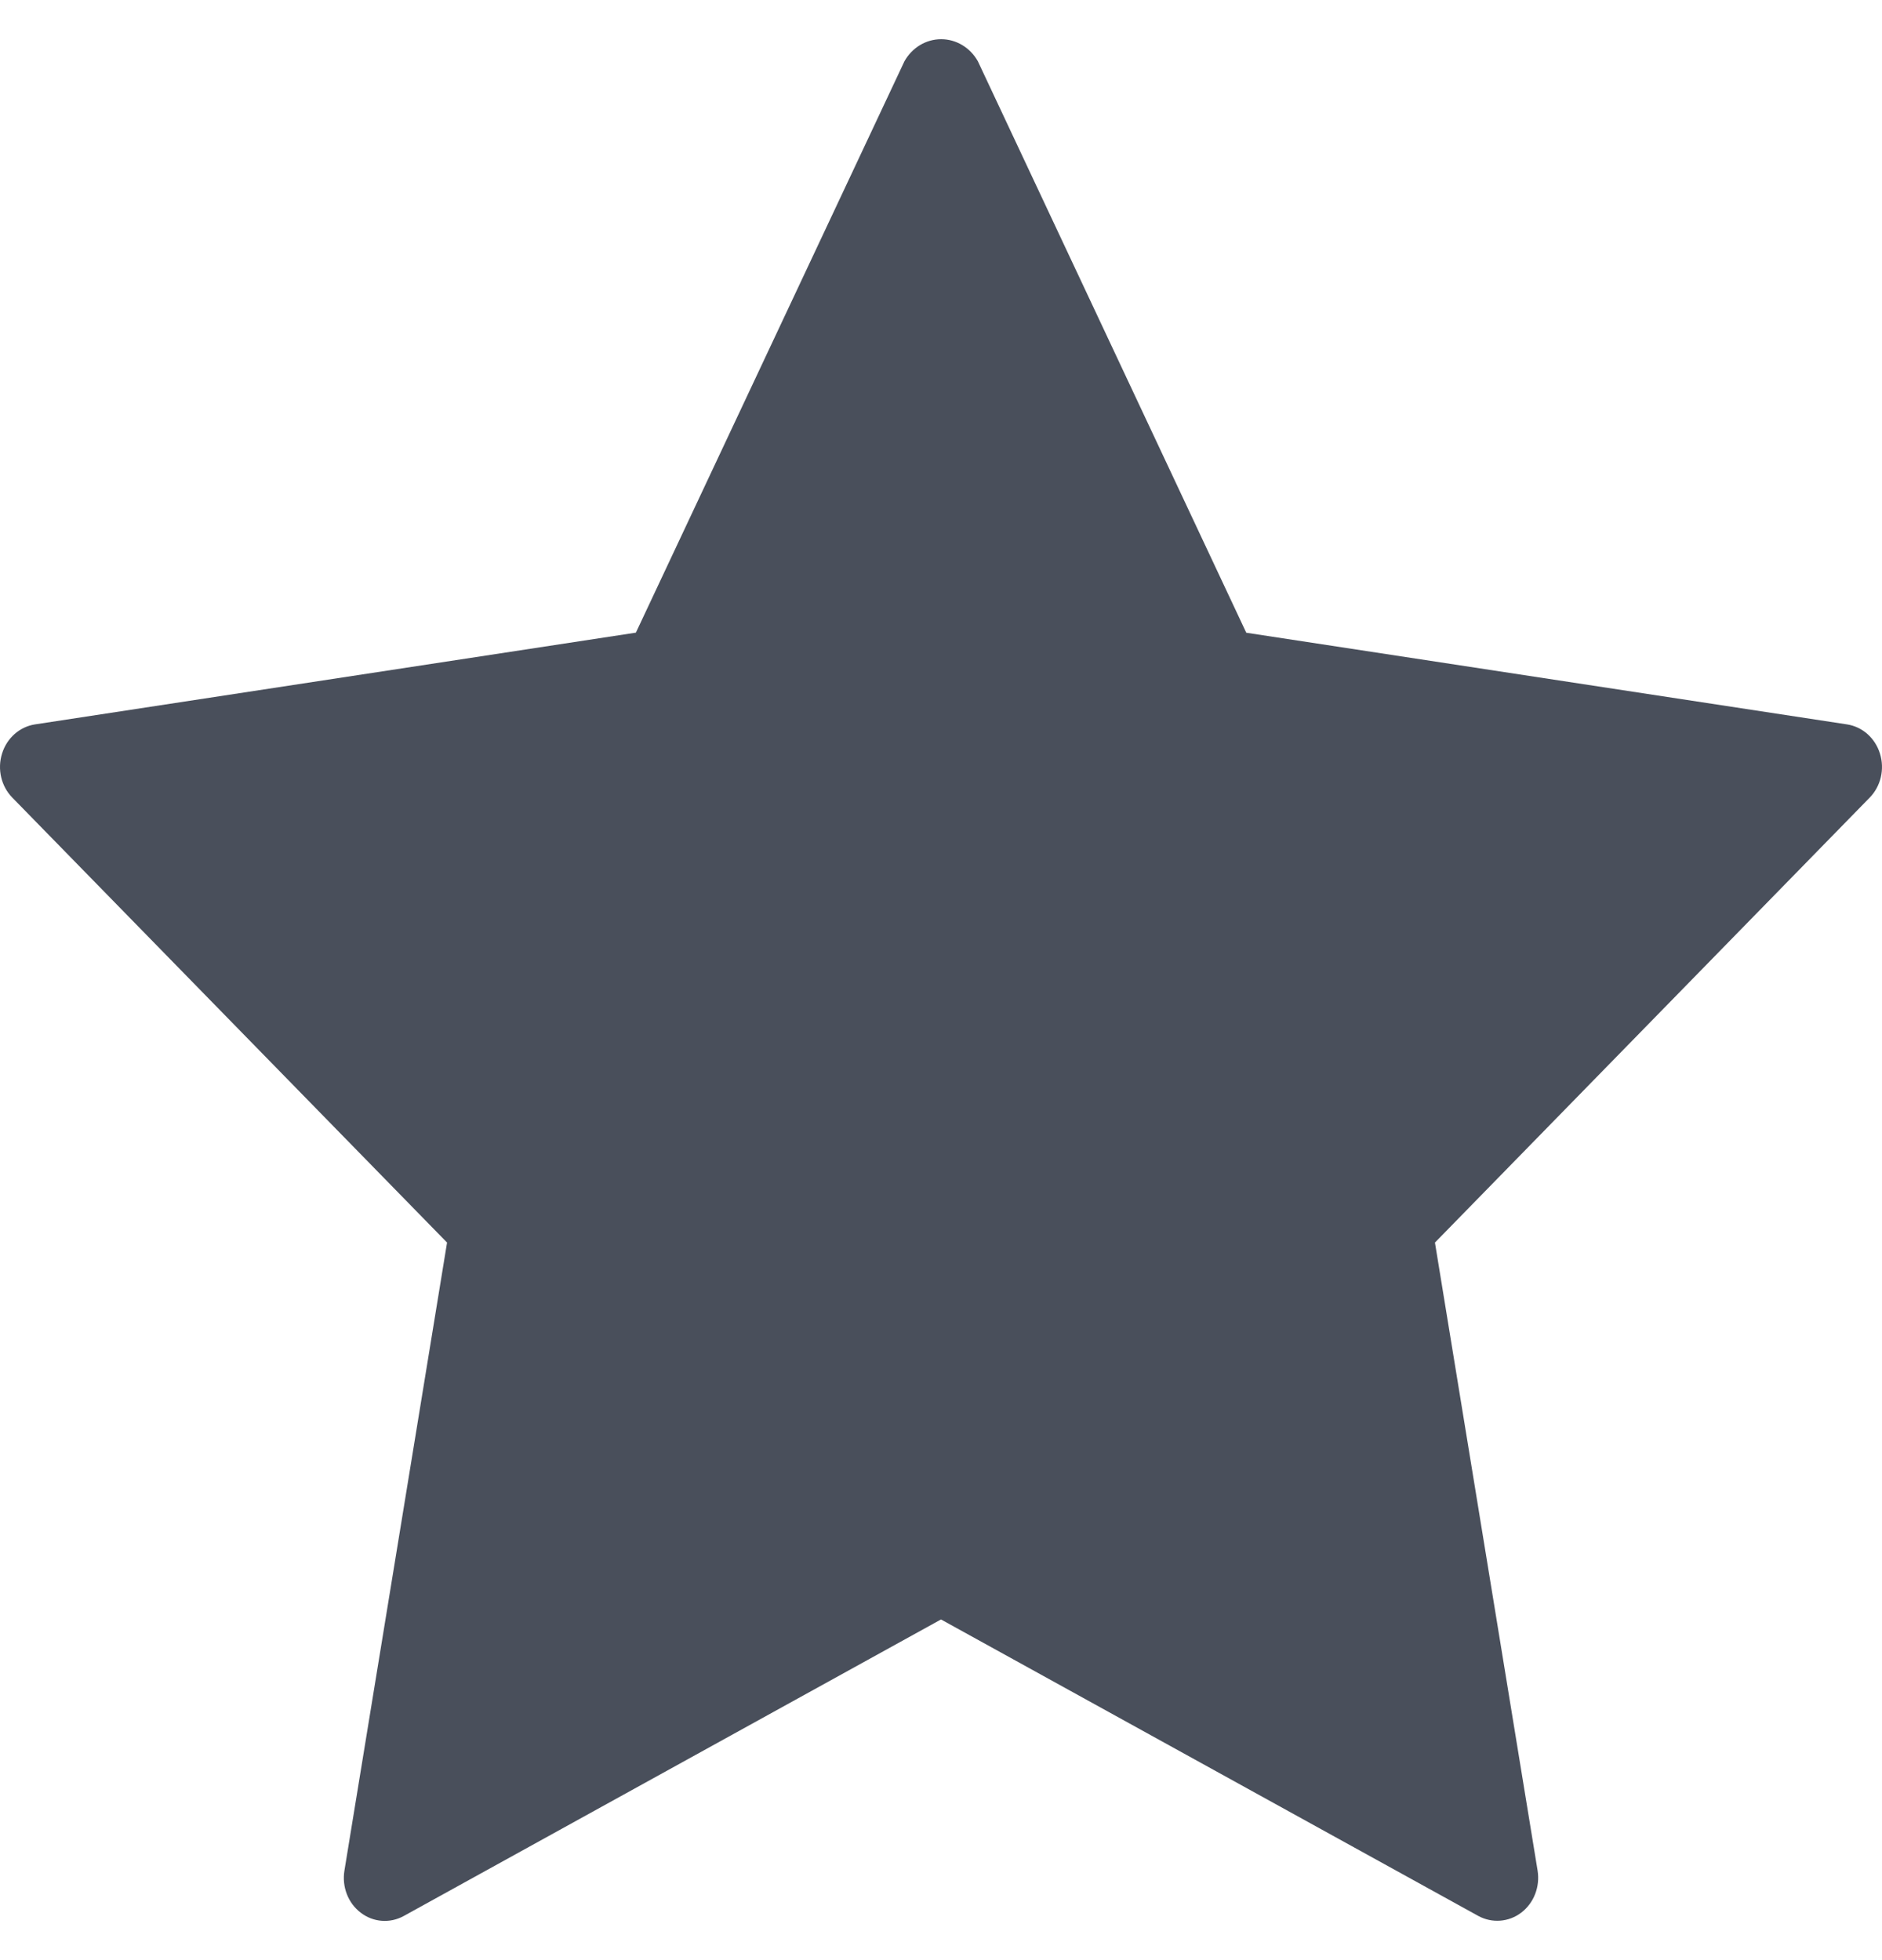 <svg width="24" height="25" viewBox="0 0 24 25" fill="none" xmlns="http://www.w3.org/2000/svg">
<path fill-rule="evenodd" clip-rule="evenodd" d="M23.553 9.239L15.893 8.07L12.47 0.781C12.372 0.607 12.194 0.5 12.002 0.5C11.809 0.5 11.632 0.607 11.534 0.781L8.109 8.069L0.447 9.239C0.251 9.269 0.087 9.413 0.026 9.612C-0.036 9.81 0.015 10.028 0.157 10.173L5.701 15.848L4.392 23.86C4.359 24.065 4.439 24.273 4.6 24.395C4.76 24.518 4.973 24.534 5.149 24.437L12 20.655L18.851 24.436C19.027 24.532 19.24 24.516 19.4 24.394C19.561 24.271 19.641 24.064 19.608 23.858L18.299 15.848L23.843 10.173C23.985 10.028 24.036 9.81 23.974 9.612C23.913 9.413 23.75 9.269 23.553 9.239H23.553Z" fill="#494F5B"/>
</svg>
